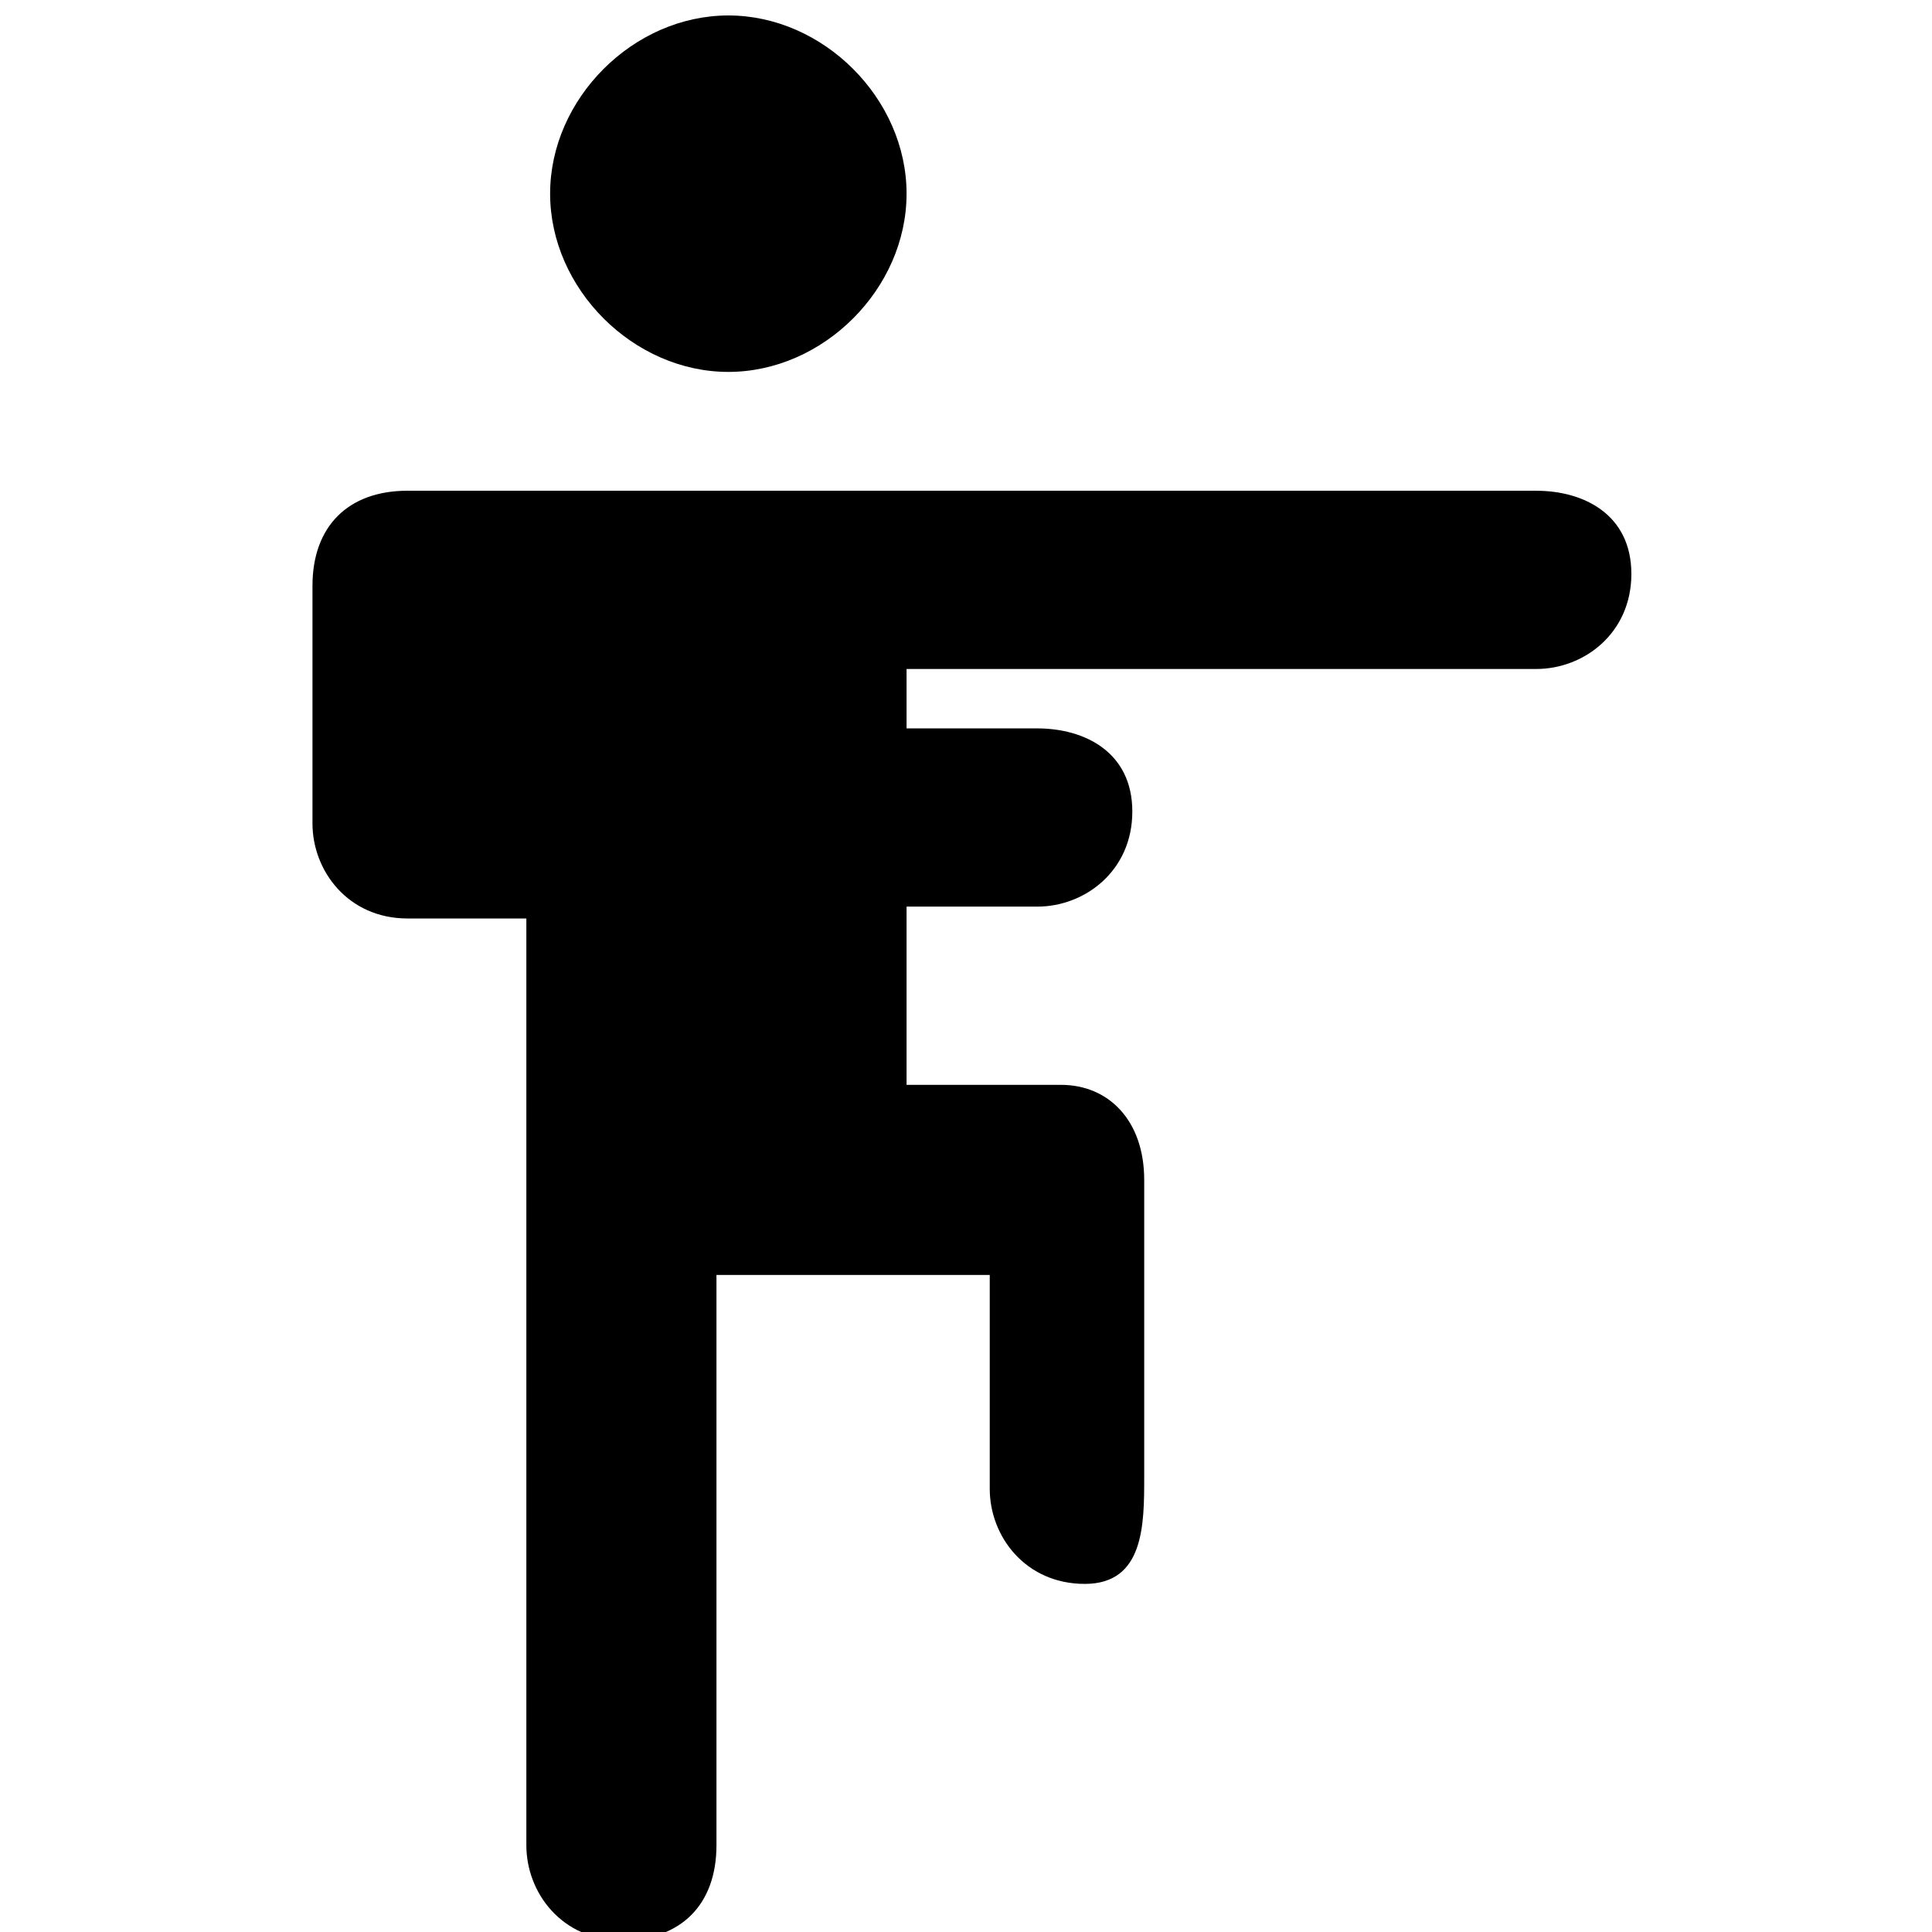 <?xml version="1.0" encoding="UTF-8"?>
<!-- Uploaded to: SVG Repo, www.svgrepo.com, Generator: SVG Repo Mixer Tools -->
<svg fill="#000000" width="800px" height="800px" version="1.1" viewBox="144 144 512 512" xmlns="http://www.w3.org/2000/svg">
 <path d="m337.02 242.56c25.188 0 47.23-22.043 47.23-47.234 0-25.188-22.043-47.23-47.23-47.23-25.191 0-47.234 22.043-47.234 47.23 0 25.191 22.043 47.234 47.234 47.234zm214.12 31.488h-299.14c-15.742 0-25.191 9.445-25.191 25.191v62.977c0 12.594 9.445 25.191 25.191 25.191h31.488v245.61c0 12.594 9.445 25.191 25.191 25.191 15.742 0 25.191-9.445 25.191-25.191v-151.14h72.422v56.68c0 12.594 9.445 25.191 25.191 25.191 15.742 0 15.742-15.746 15.742-28.34v-78.723c0-15.742-9.445-25.188-22.043-25.188h-40.934v-47.234h34.637c12.594 0 25.191-9.445 25.191-25.191 0-15.742-12.594-22.039-25.191-22.039h-34.637v-15.746h166.89c12.594 0 25.191-9.445 25.191-25.191 0-15.742-12.594-22.039-25.191-22.039z"/>
</svg>